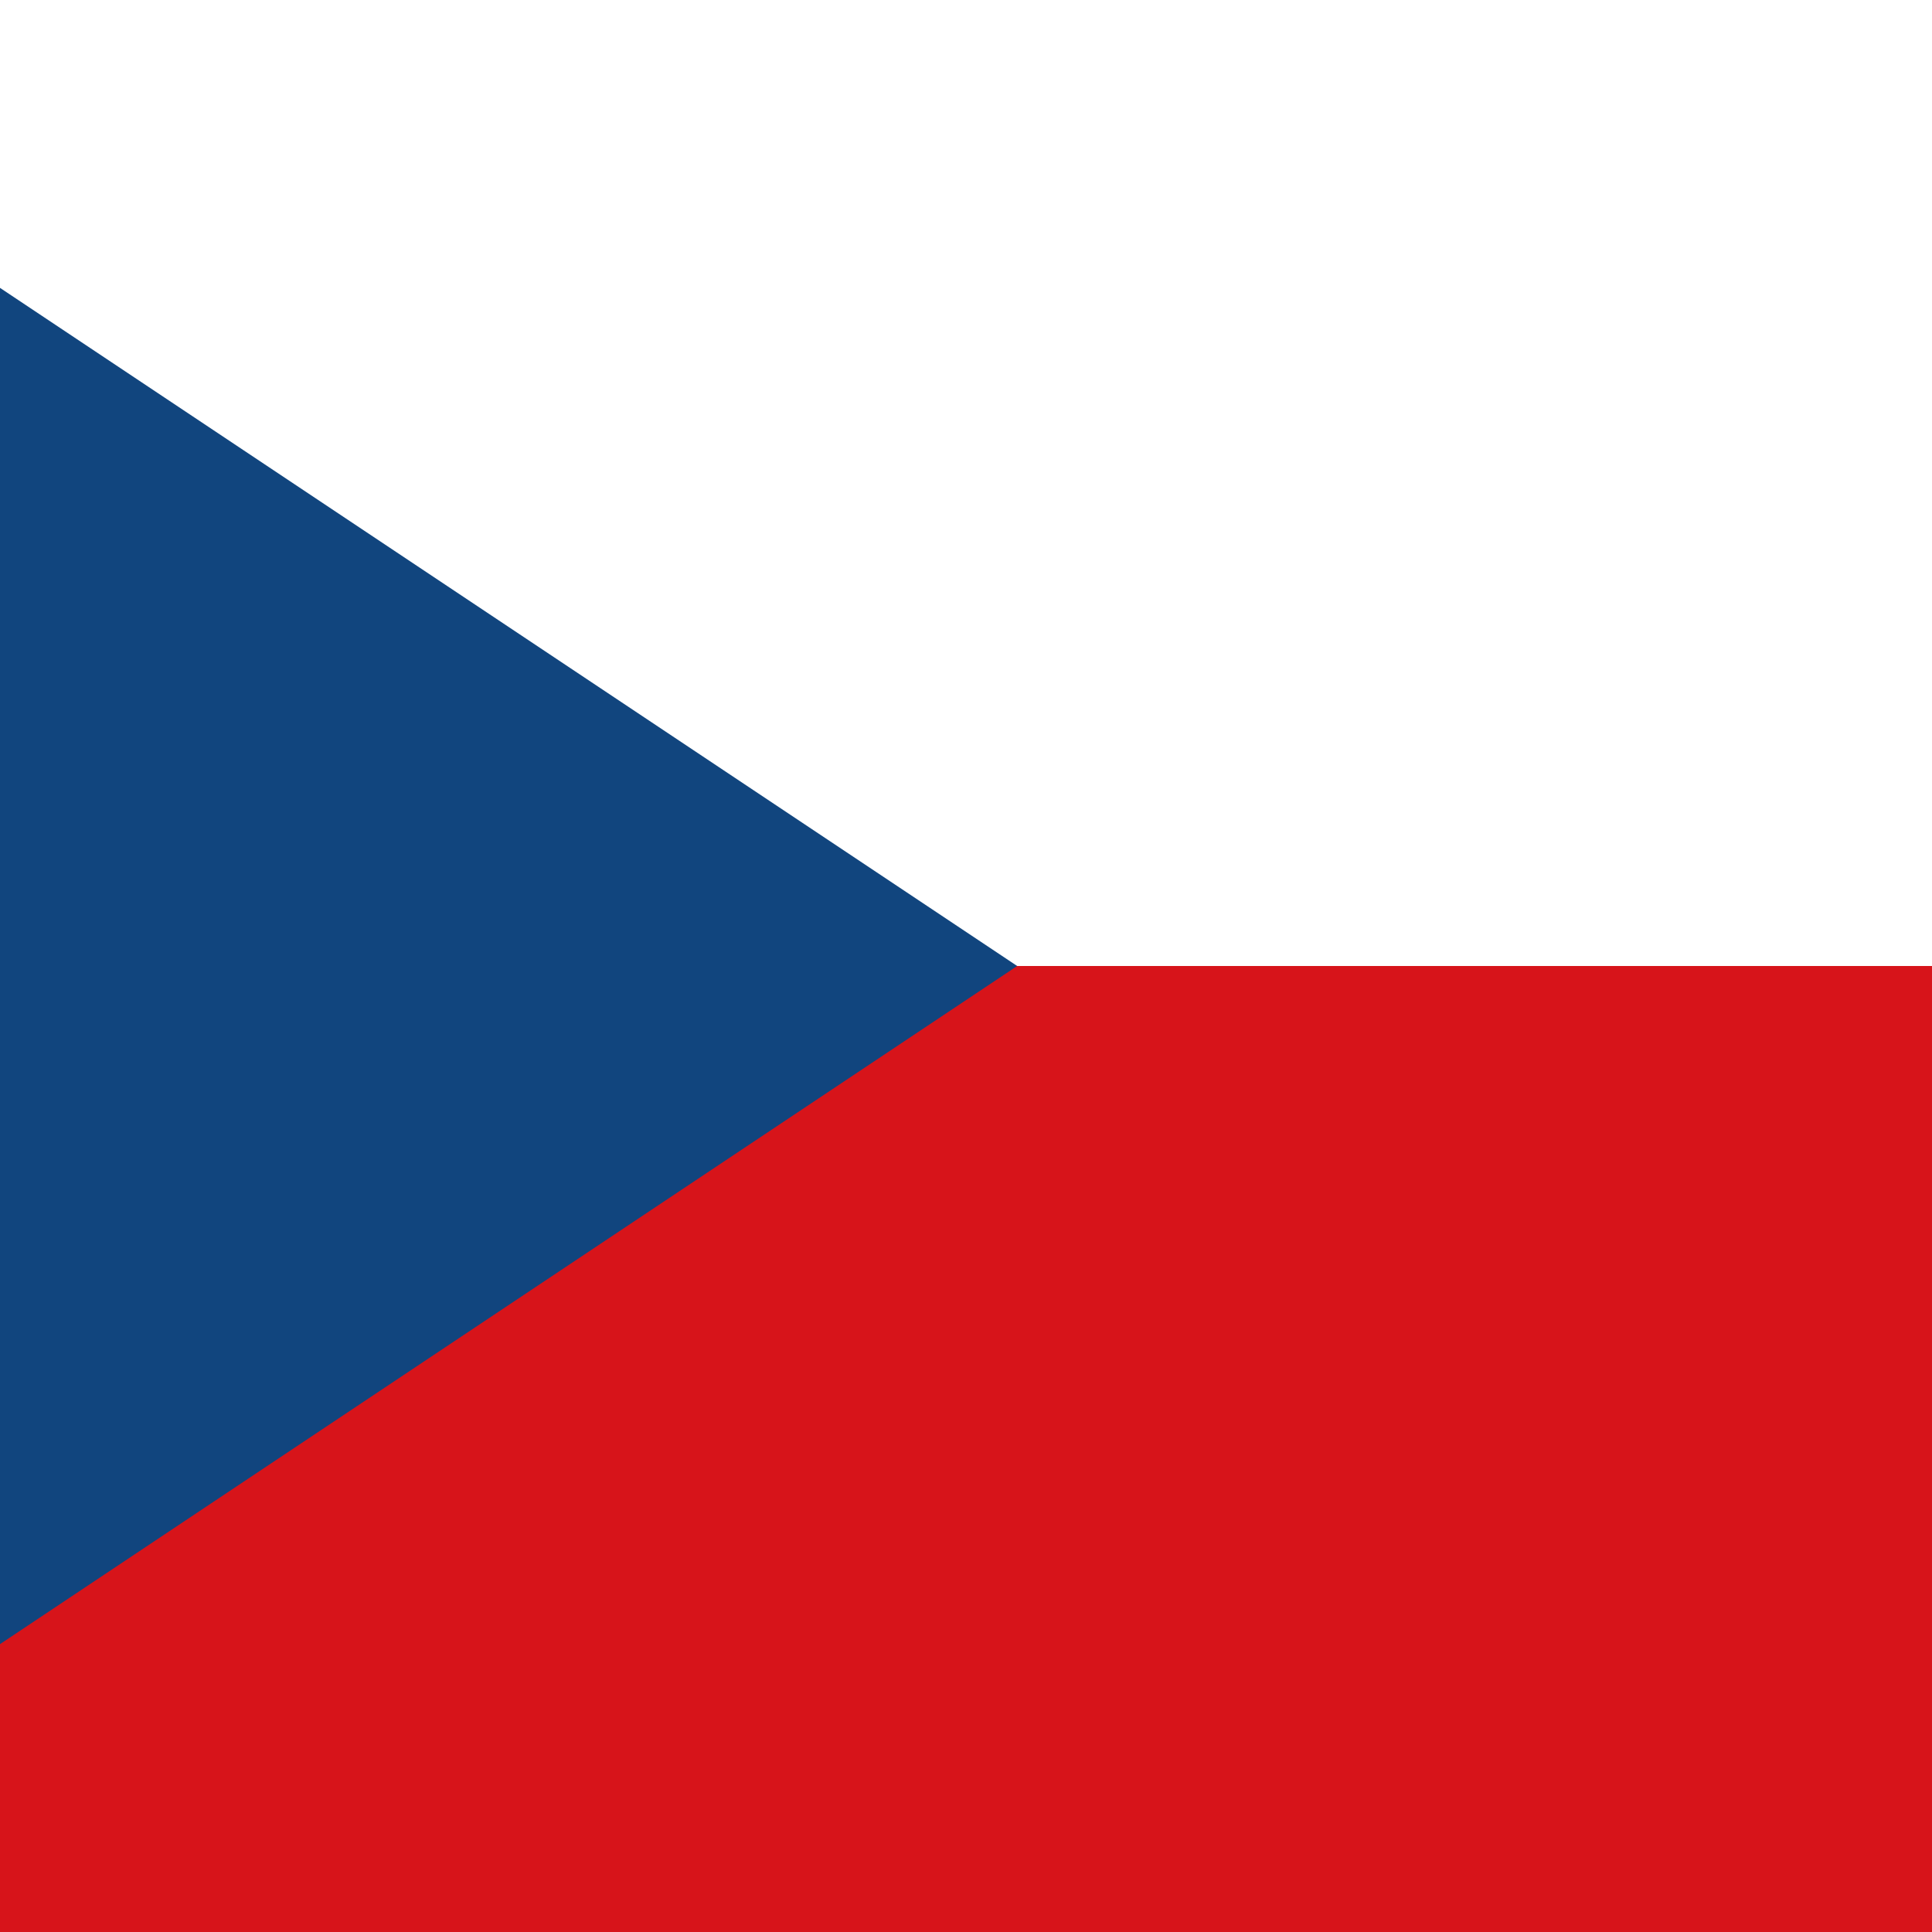 <?xml version="1.0" encoding="UTF-8" standalone="no"?>
<svg
   xmlns:dc="http://purl.org/dc/elements/1.1/"
   xmlns:cc="http://creativecommons.org/ns#"
   xmlns:rdf="http://www.w3.org/1999/02/22-rdf-syntax-ns#"
   xmlns:svg="http://www.w3.org/2000/svg"
   xmlns="http://www.w3.org/2000/svg"
   id="svg8"
   height="600"
   width="600"
   version="1.0">
  <defs
     id="defs12" />
  <rect
     style="fill:#d7141a"
     y="0"
     x="-134.107"
     id="rect2"
     height="600"
     width="900" />
  <rect
     style="fill:#ffffff"
     y="0"
     x="-134.107"
     id="rect4"
     height="300"
     width="900" />
  <path
     style="fill:#11457e"
     id="path6"
     d="m 315.893,300 -450,-300 v 600 z" />
</svg>
